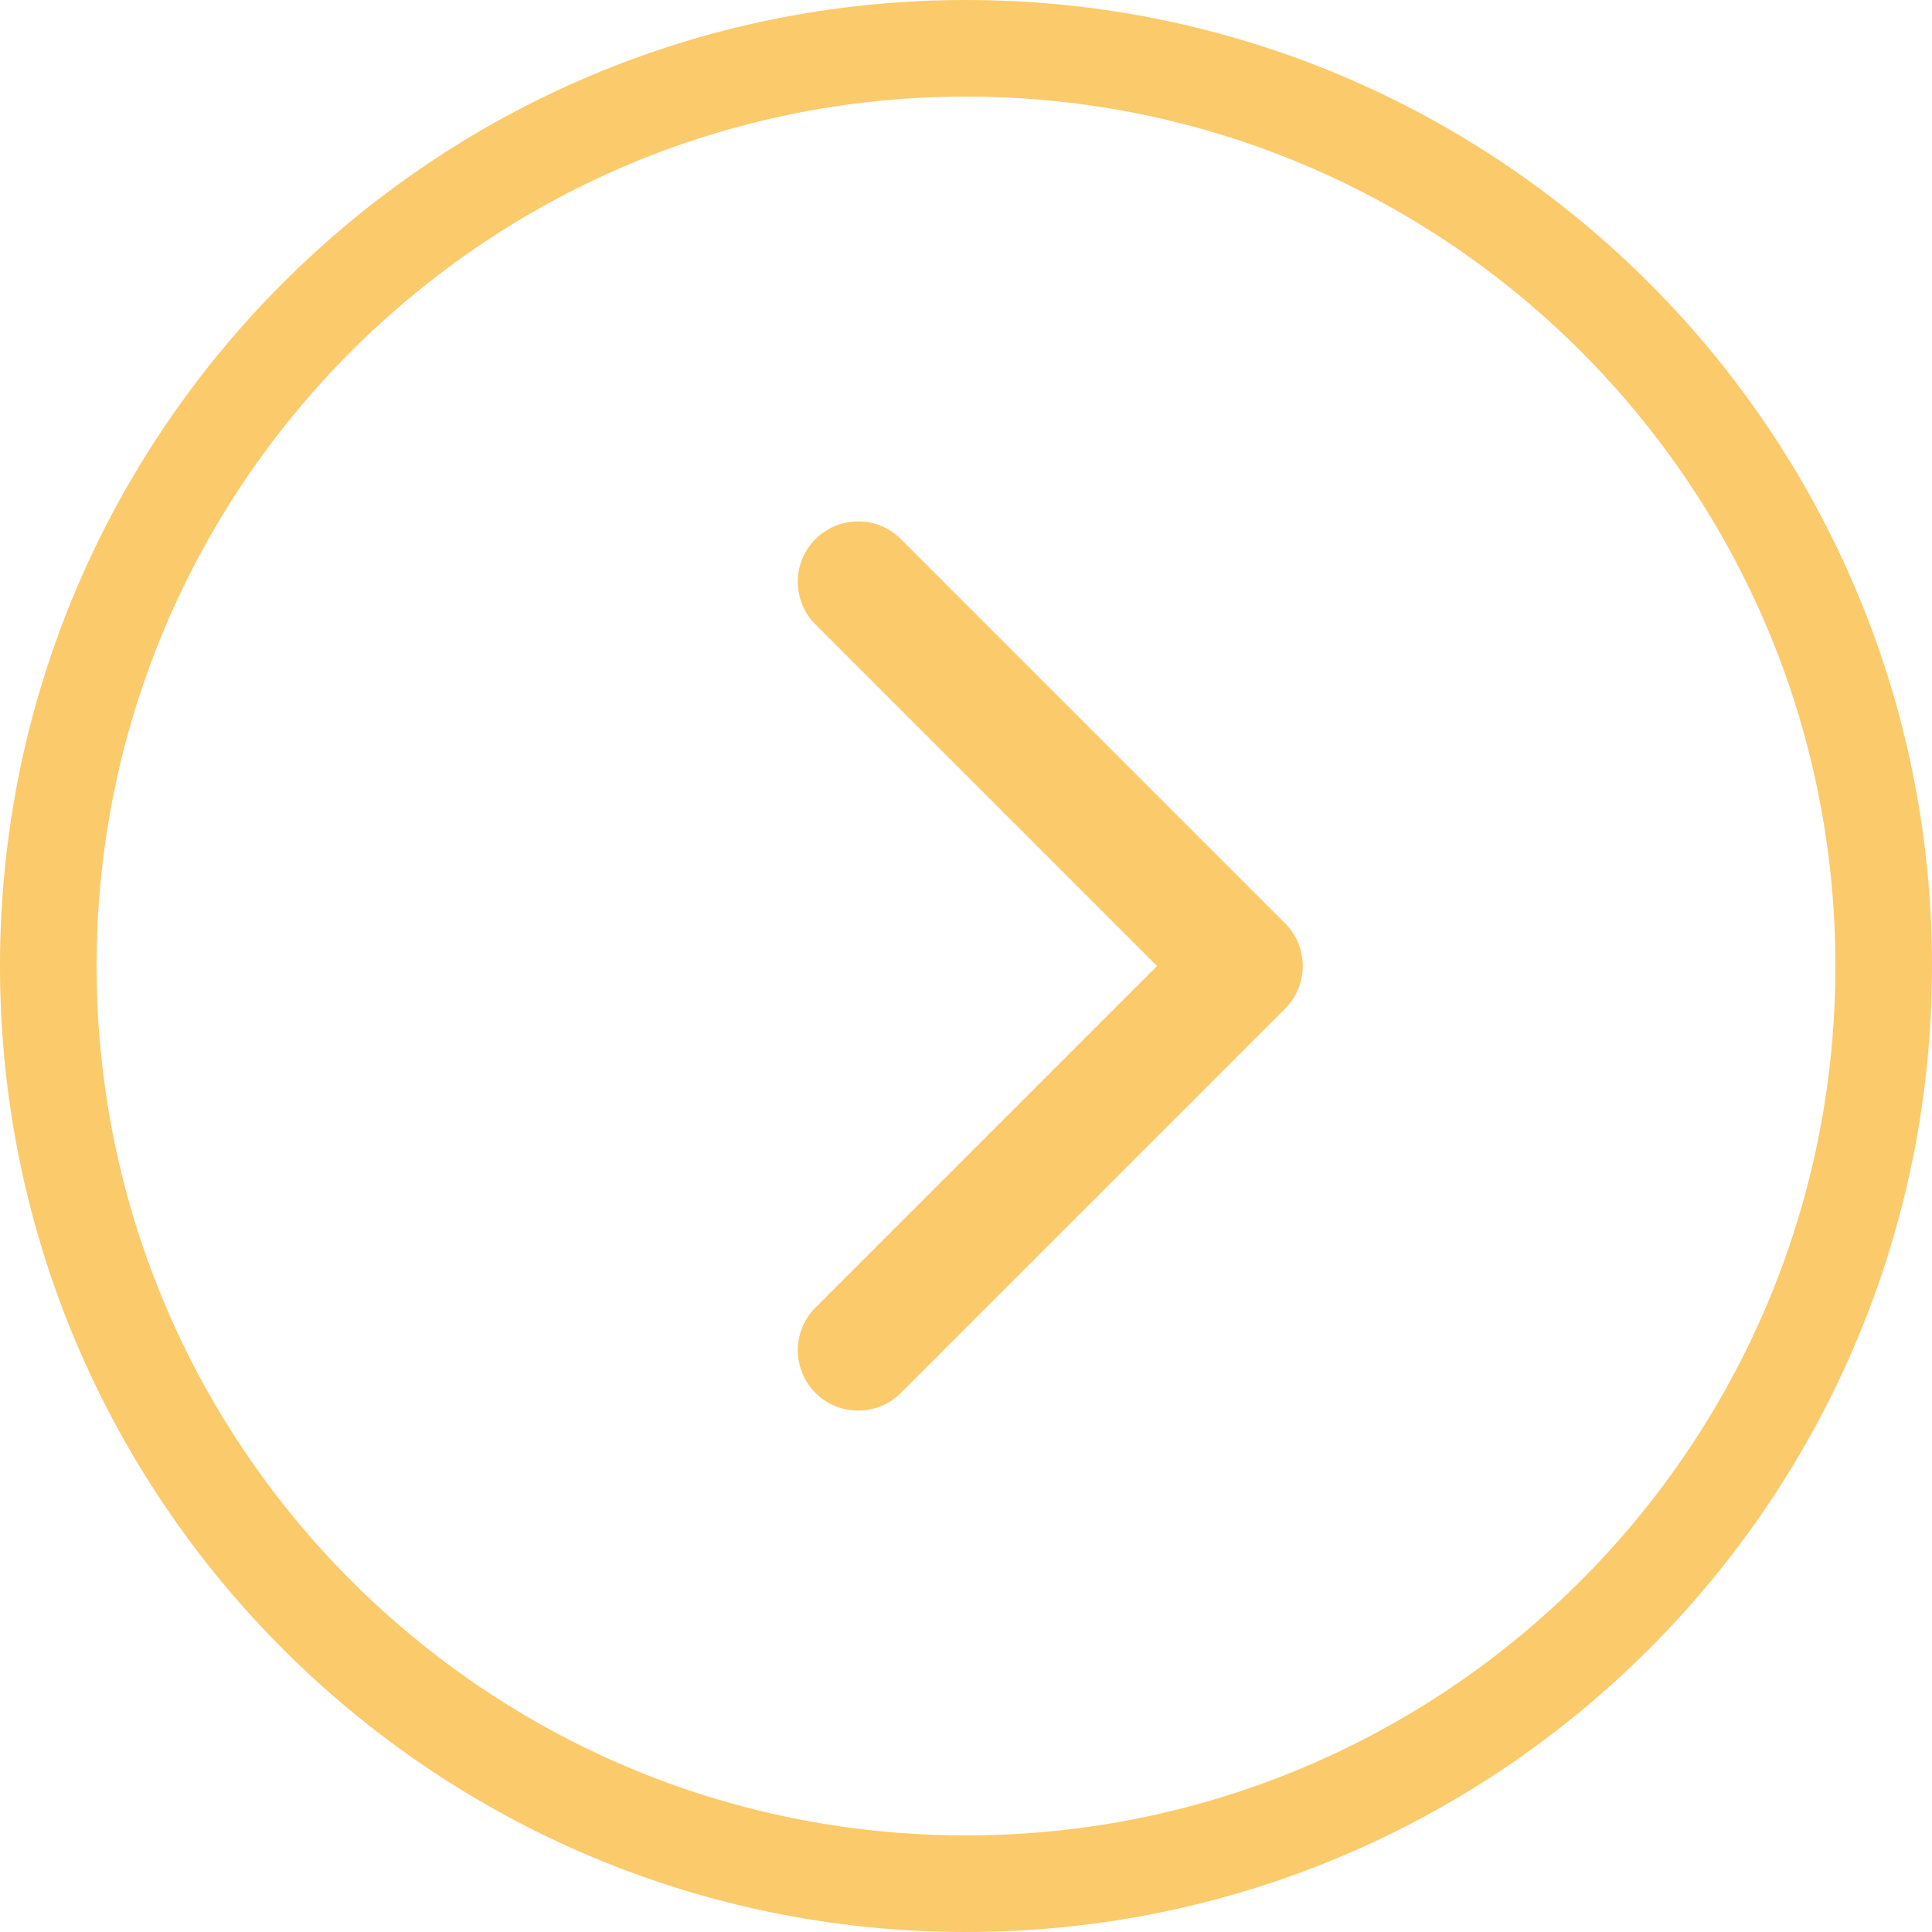 <?xml version="1.0" encoding="UTF-8"?> <svg xmlns="http://www.w3.org/2000/svg" width="160" height="160" viewBox="0 0 160 160" fill="none"> <path fill-rule="evenodd" clip-rule="evenodd" d="M8 80C8 119.765 40.236 152 80 152C119.765 152 152 119.765 152 80C152 40.236 119.765 8 80 8C40.236 8 8 40.236 8 80ZM80 0C35.817 0 0 35.817 0 80C0 124.183 35.817 160 80 160C124.183 160 160 124.183 160 80C160 35.817 124.183 0 80 0Z" fill="#FBCA6B"></path> <path fill-rule="evenodd" clip-rule="evenodd" d="M74.605 44.645L106.425 76.465C108.377 78.418 108.377 81.583 106.425 83.536L74.605 115.356C72.652 117.308 69.486 117.308 67.534 115.356C65.581 113.403 65.581 110.237 67.534 108.285L95.818 80.001L67.534 51.716C65.581 49.764 65.581 46.598 67.534 44.645C69.486 42.693 72.652 42.693 74.605 44.645Z" fill="#FBCA6B"></path> </svg> 